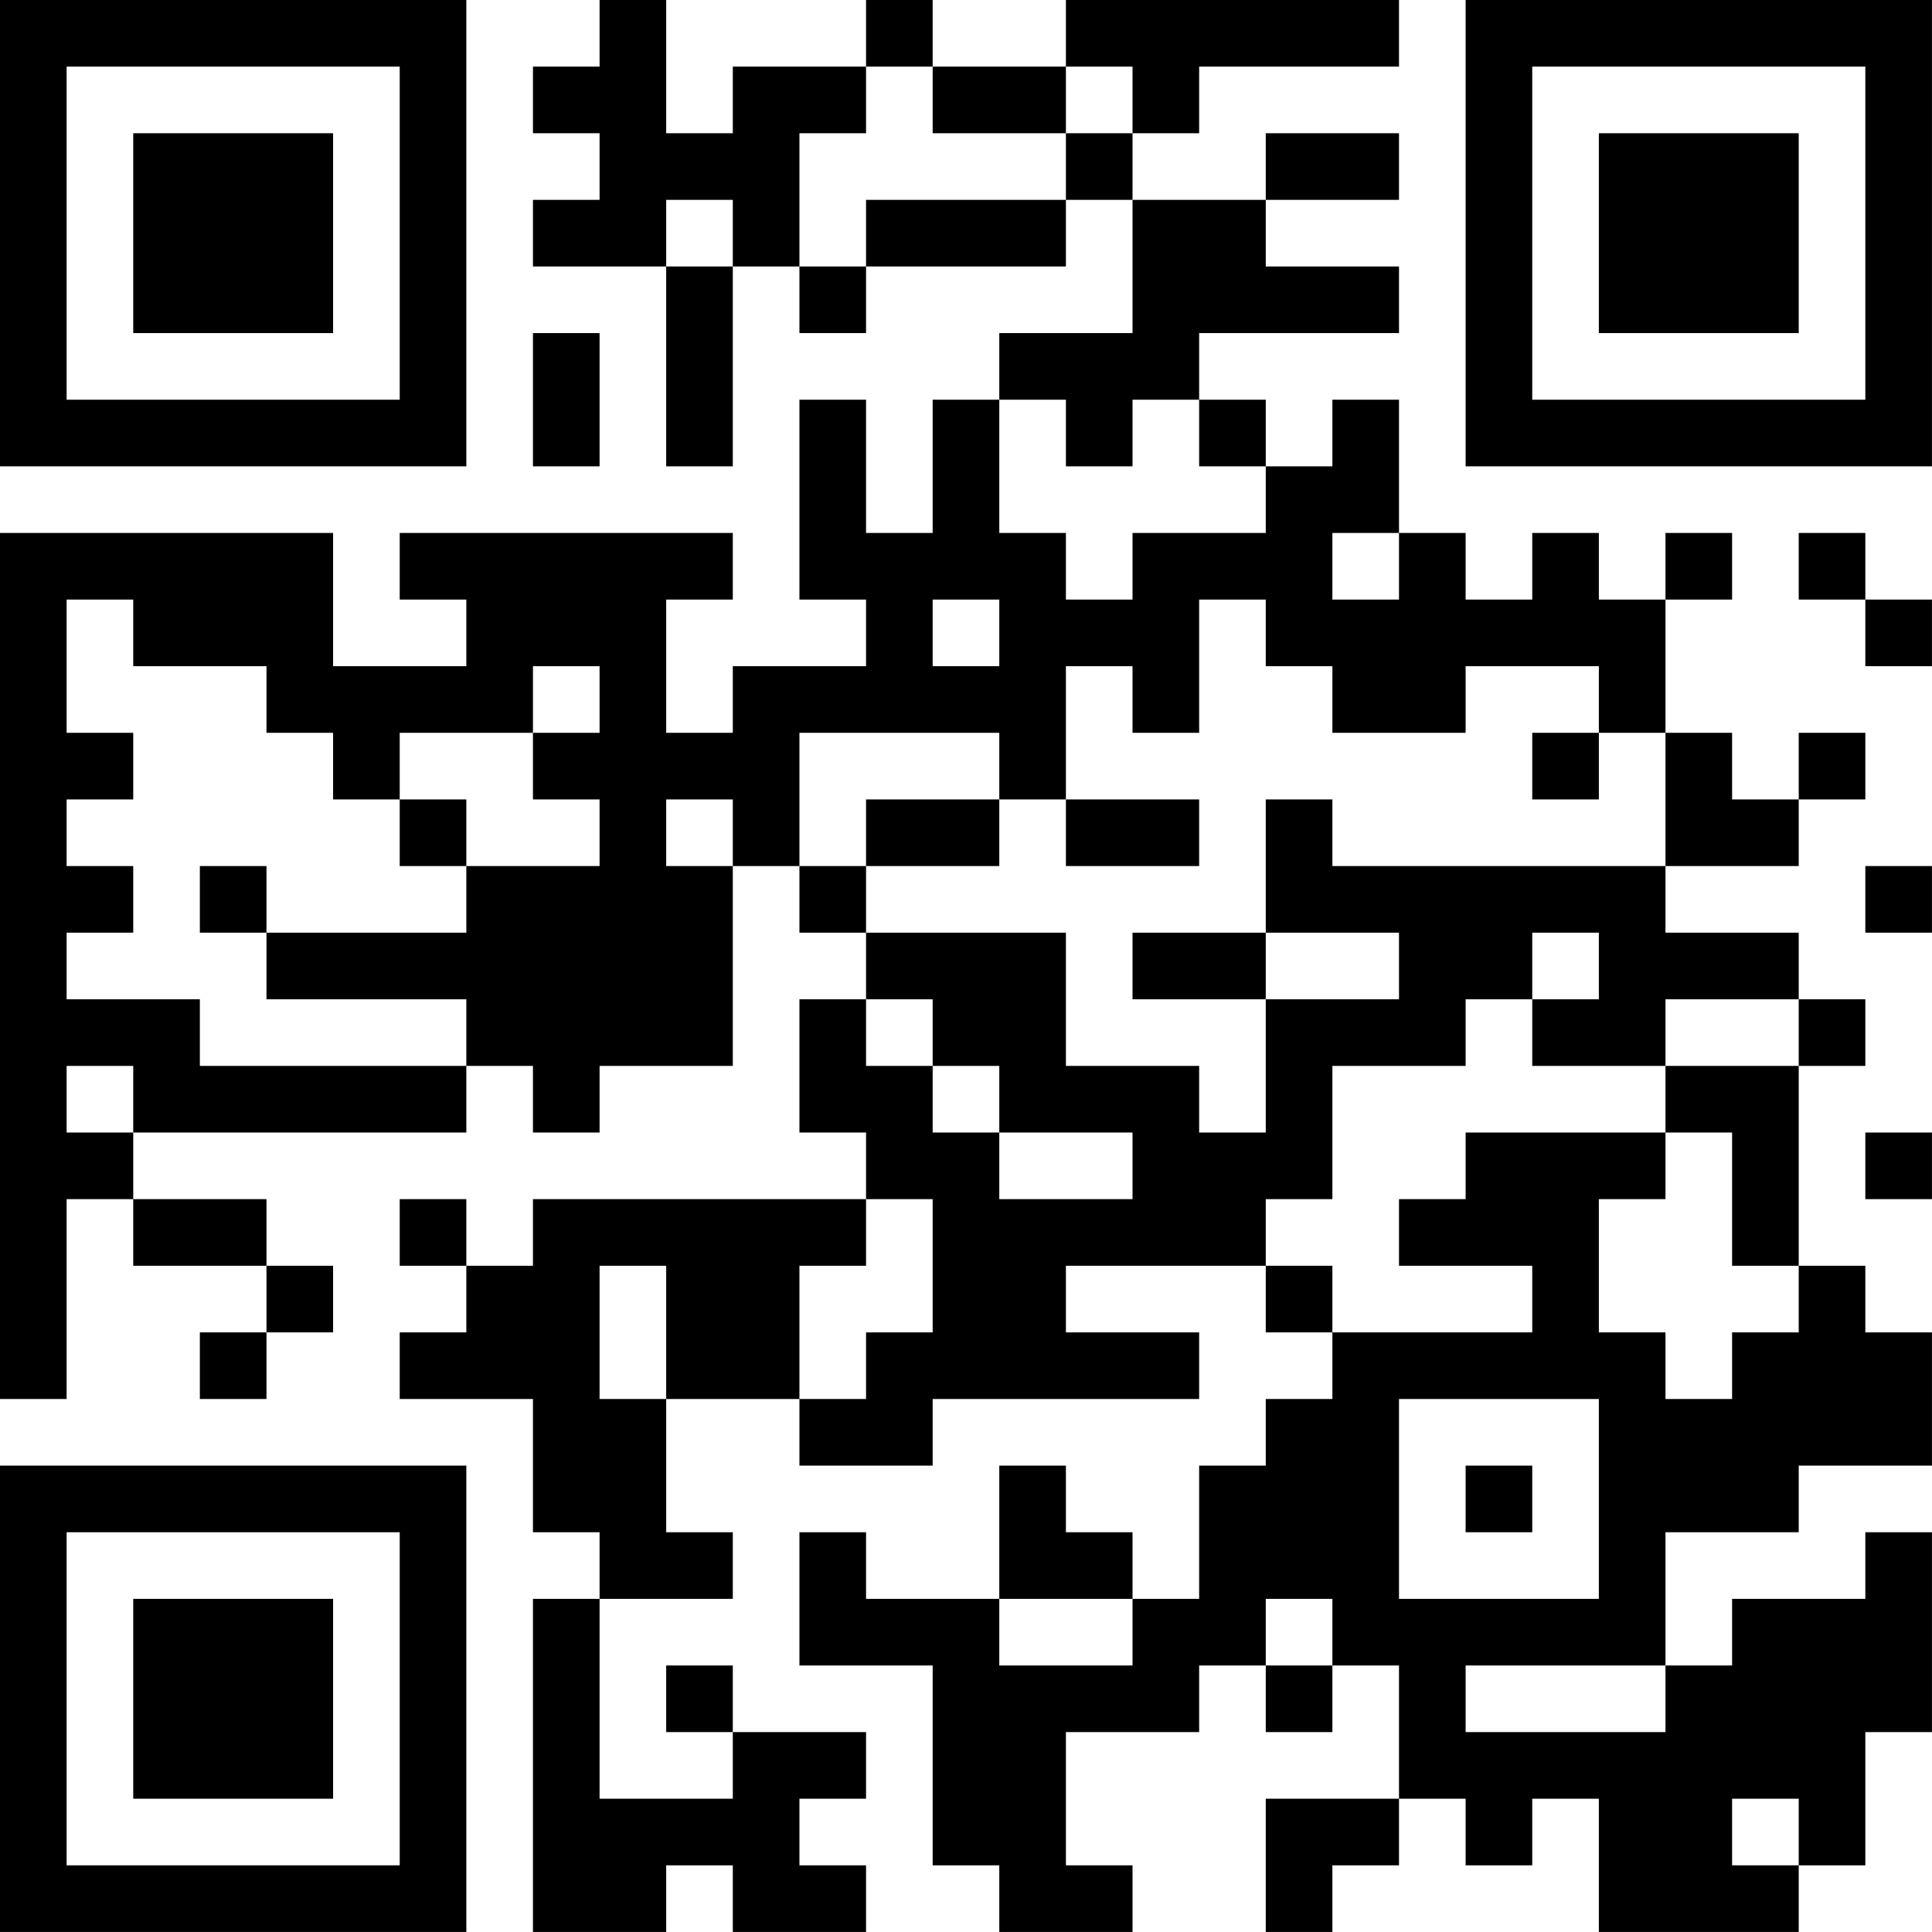 <?xml version="1.0" encoding="UTF-8"?>
<svg xmlns="http://www.w3.org/2000/svg" version="1.1" width="500" height="500" viewBox="0 0 500 500"><rect x="0" y="0" width="500" height="500" fill="#ffffff"/><g transform="scale(17.241)"><g transform="translate(0,0)"><path fill-rule="evenodd" d="M9 0L9 1L8 1L8 2L9 2L9 3L8 3L8 4L10 4L10 7L11 7L11 4L12 4L12 5L13 5L13 4L16 4L16 3L17 3L17 5L15 5L15 6L14 6L14 8L13 8L13 6L12 6L12 9L13 9L13 10L11 10L11 11L10 11L10 9L11 9L11 8L6 8L6 9L7 9L7 10L5 10L5 8L0 8L0 21L1 21L1 18L2 18L2 19L4 19L4 20L3 20L3 21L4 21L4 20L5 20L5 19L4 19L4 18L2 18L2 17L7 17L7 16L8 16L8 17L9 17L9 16L11 16L11 13L12 13L12 14L13 14L13 15L12 15L12 17L13 17L13 18L8 18L8 19L7 19L7 18L6 18L6 19L7 19L7 20L6 20L6 21L8 21L8 23L9 23L9 24L8 24L8 29L10 29L10 28L11 28L11 29L13 29L13 28L12 28L12 27L13 27L13 26L11 26L11 25L10 25L10 26L11 26L11 27L9 27L9 24L11 24L11 23L10 23L10 21L12 21L12 22L14 22L14 21L18 21L18 20L16 20L16 19L19 19L19 20L20 20L20 21L19 21L19 22L18 22L18 24L17 24L17 23L16 23L16 22L15 22L15 24L13 24L13 23L12 23L12 25L14 25L14 28L15 28L15 29L17 29L17 28L16 28L16 26L18 26L18 25L19 25L19 26L20 26L20 25L21 25L21 27L19 27L19 29L20 29L20 28L21 28L21 27L22 27L22 28L23 28L23 27L24 27L24 29L27 29L27 28L28 28L28 26L29 26L29 23L28 23L28 24L26 24L26 25L25 25L25 23L27 23L27 22L29 22L29 20L28 20L28 19L27 19L27 16L28 16L28 15L27 15L27 14L25 14L25 13L27 13L27 12L28 12L28 11L27 11L27 12L26 12L26 11L25 11L25 9L26 9L26 8L25 8L25 9L24 9L24 8L23 8L23 9L22 9L22 8L21 8L21 6L20 6L20 7L19 7L19 6L18 6L18 5L21 5L21 4L19 4L19 3L21 3L21 2L19 2L19 3L17 3L17 2L18 2L18 1L21 1L21 0L16 0L16 1L14 1L14 0L13 0L13 1L11 1L11 2L10 2L10 0ZM13 1L13 2L12 2L12 4L13 4L13 3L16 3L16 2L17 2L17 1L16 1L16 2L14 2L14 1ZM10 3L10 4L11 4L11 3ZM8 5L8 7L9 7L9 5ZM15 6L15 8L16 8L16 9L17 9L17 8L19 8L19 7L18 7L18 6L17 6L17 7L16 7L16 6ZM20 8L20 9L21 9L21 8ZM27 8L27 9L28 9L28 10L29 10L29 9L28 9L28 8ZM1 9L1 11L2 11L2 12L1 12L1 13L2 13L2 14L1 14L1 15L3 15L3 16L7 16L7 15L4 15L4 14L7 14L7 13L9 13L9 12L8 12L8 11L9 11L9 10L8 10L8 11L6 11L6 12L5 12L5 11L4 11L4 10L2 10L2 9ZM14 9L14 10L15 10L15 9ZM18 9L18 11L17 11L17 10L16 10L16 12L15 12L15 11L12 11L12 13L13 13L13 14L16 14L16 16L18 16L18 17L19 17L19 15L21 15L21 14L19 14L19 12L20 12L20 13L25 13L25 11L24 11L24 10L22 10L22 11L20 11L20 10L19 10L19 9ZM23 11L23 12L24 12L24 11ZM6 12L6 13L7 13L7 12ZM10 12L10 13L11 13L11 12ZM13 12L13 13L15 13L15 12ZM16 12L16 13L18 13L18 12ZM3 13L3 14L4 14L4 13ZM28 13L28 14L29 14L29 13ZM17 14L17 15L19 15L19 14ZM23 14L23 15L22 15L22 16L20 16L20 18L19 18L19 19L20 19L20 20L23 20L23 19L21 19L21 18L22 18L22 17L25 17L25 18L24 18L24 20L25 20L25 21L26 21L26 20L27 20L27 19L26 19L26 17L25 17L25 16L27 16L27 15L25 15L25 16L23 16L23 15L24 15L24 14ZM13 15L13 16L14 16L14 17L15 17L15 18L17 18L17 17L15 17L15 16L14 16L14 15ZM1 16L1 17L2 17L2 16ZM28 17L28 18L29 18L29 17ZM13 18L13 19L12 19L12 21L13 21L13 20L14 20L14 18ZM9 19L9 21L10 21L10 19ZM21 21L21 24L24 24L24 21ZM22 22L22 23L23 23L23 22ZM15 24L15 25L17 25L17 24ZM19 24L19 25L20 25L20 24ZM22 25L22 26L25 26L25 25ZM26 27L26 28L27 28L27 27ZM0 0L0 7L7 7L7 0ZM1 1L1 6L6 6L6 1ZM2 2L2 5L5 5L5 2ZM22 0L22 7L29 7L29 0ZM23 1L23 6L28 6L28 1ZM24 2L24 5L27 5L27 2ZM0 22L0 29L7 29L7 22ZM1 23L1 28L6 28L6 23ZM2 24L2 27L5 27L5 24Z" fill="#000000"/></g></g></svg>
